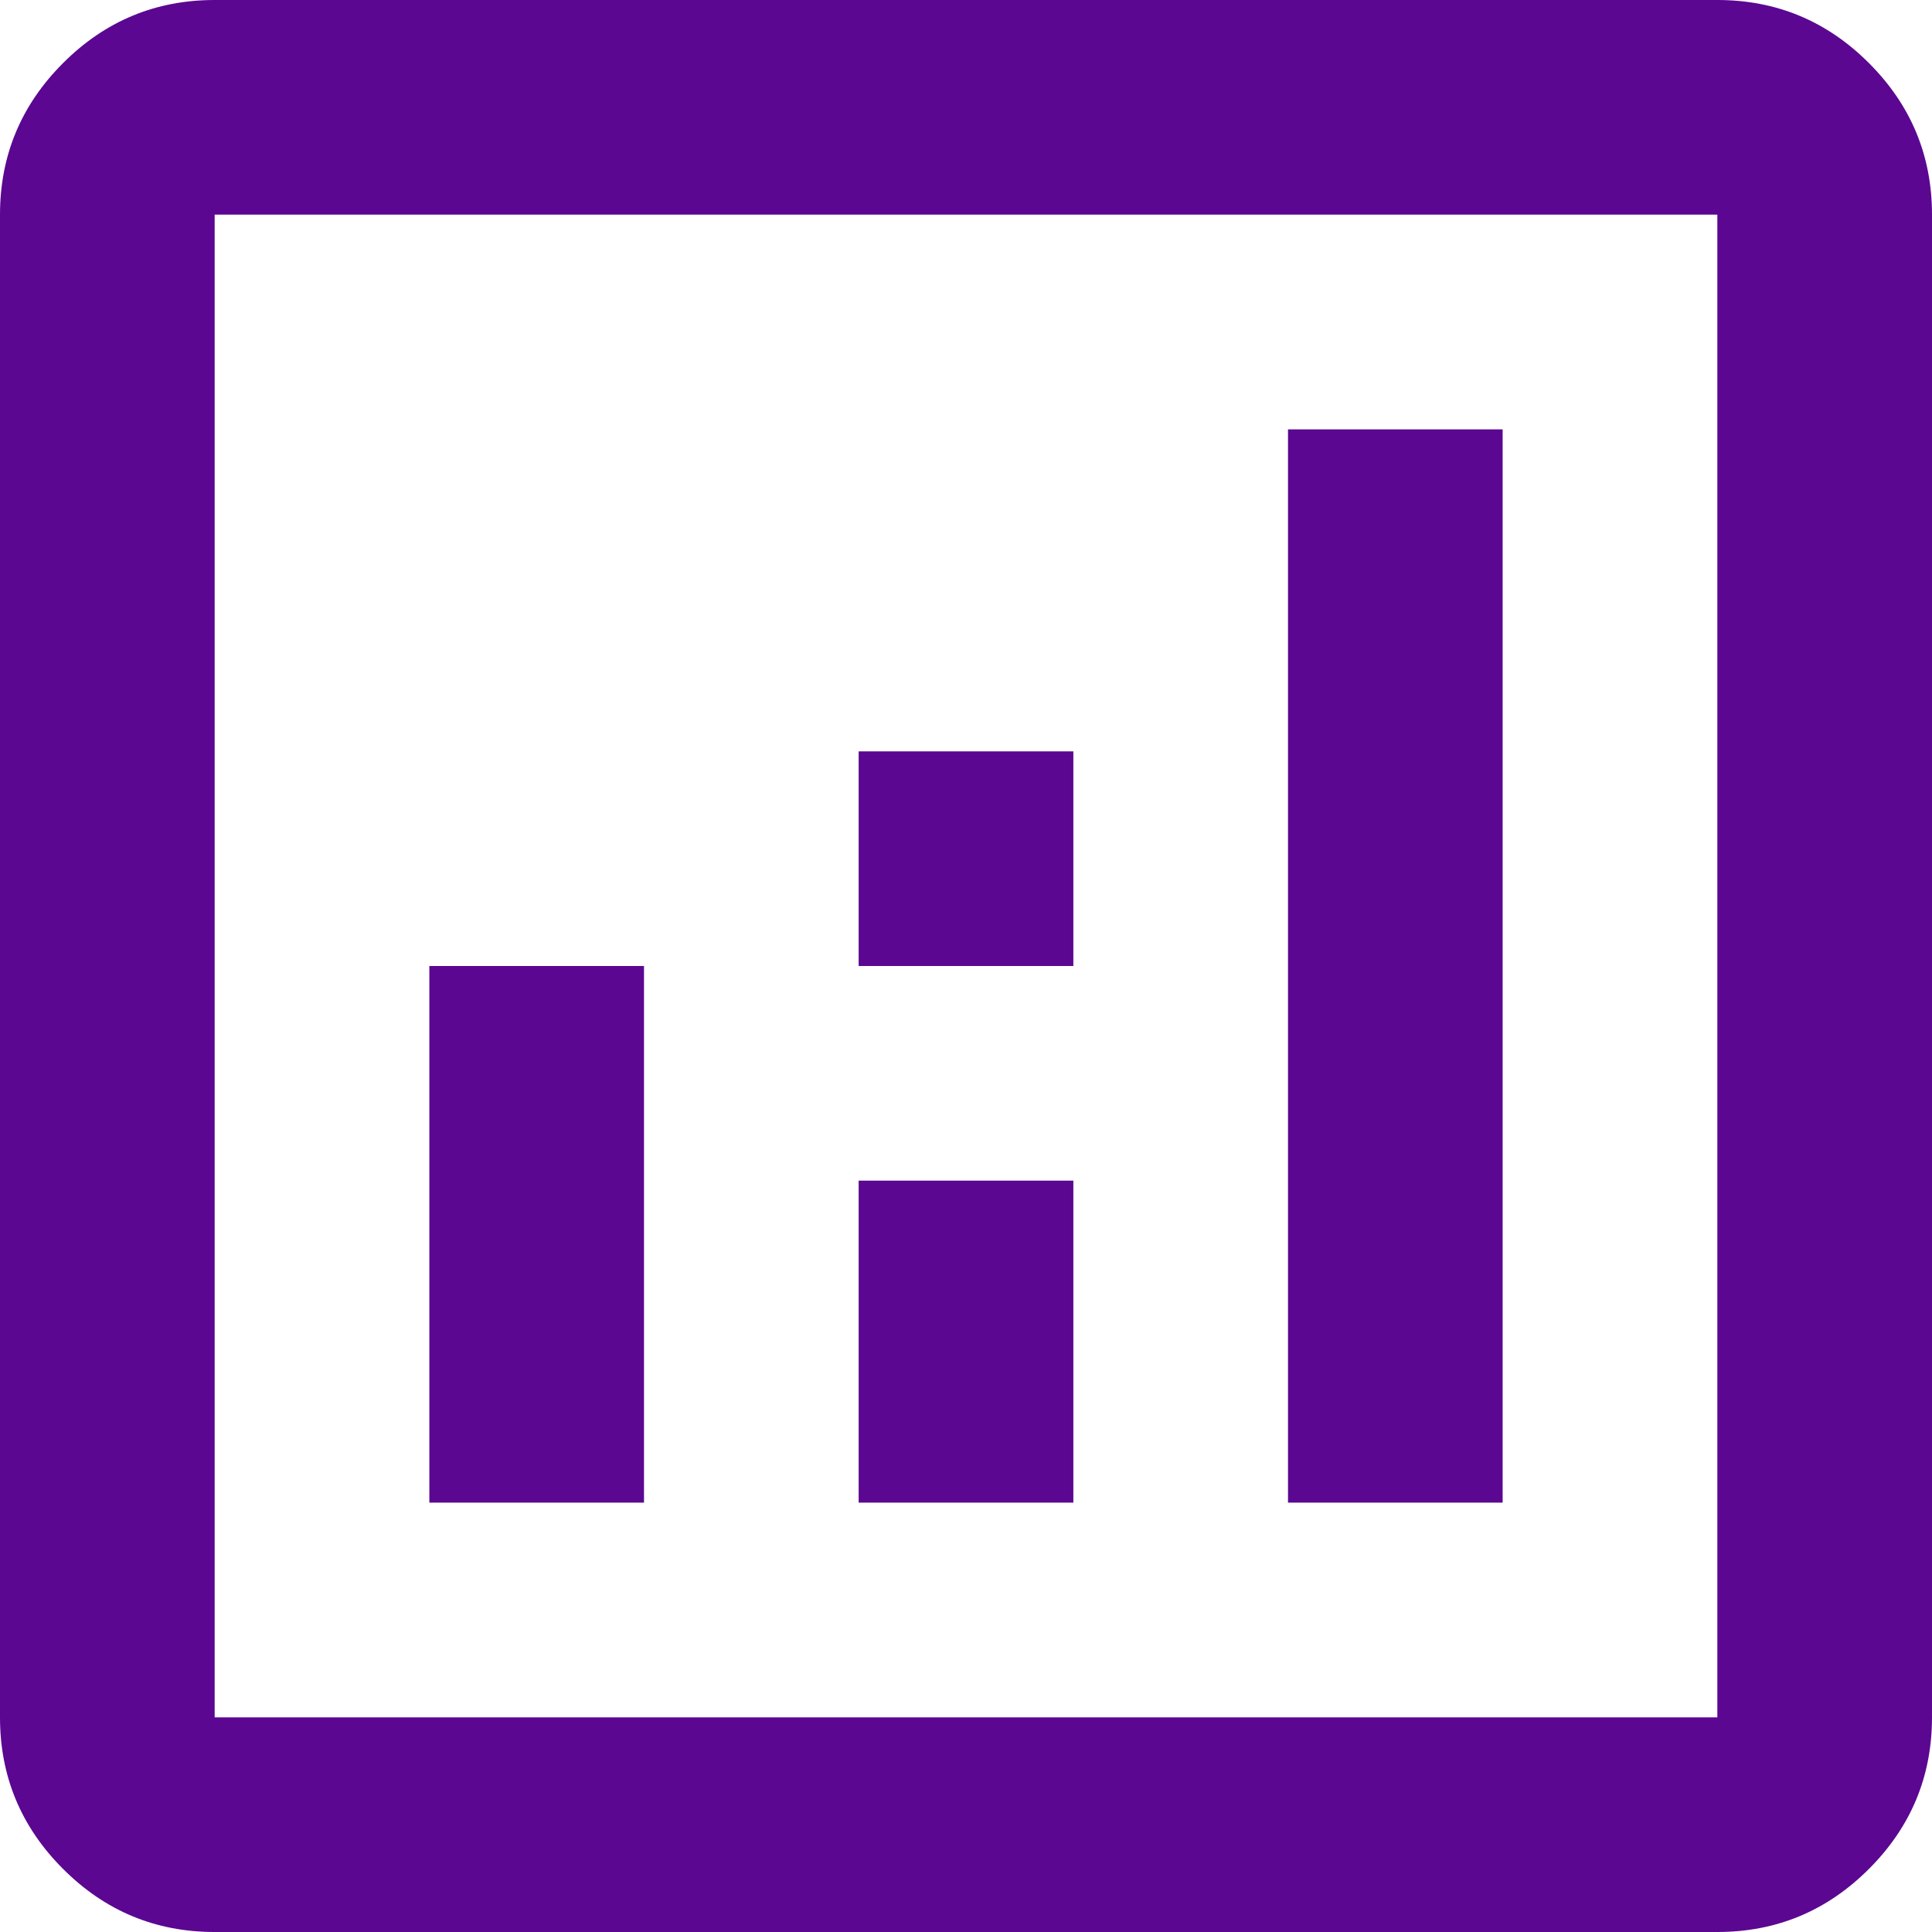 <svg width="48" height="48" viewBox="0 0 48 48" fill="none" xmlns="http://www.w3.org/2000/svg">
<path d="M10.667 37.333H16V24H10.667V37.333ZM32 37.333H37.333V10.667H32V37.333ZM21.333 37.333H26.667V29.333H21.333V37.333ZM21.333 24H26.667V18.667H21.333V24ZM5.333 48C3.867 48 2.611 47.478 1.567 46.433C0.522 45.389 0 44.133 0 42.667V5.333C0 3.867 0.522 2.611 1.567 1.567C2.611 0.522 3.867 0 5.333 0H42.667C44.133 0 45.389 0.522 46.433 1.567C47.478 2.611 48 3.867 48 5.333V42.667C48 44.133 47.478 45.389 46.433 46.433C45.389 47.478 44.133 48 42.667 48H5.333ZM5.333 42.667H42.667V5.333H5.333V42.667Z" fill="#5B0792"/>
</svg>
